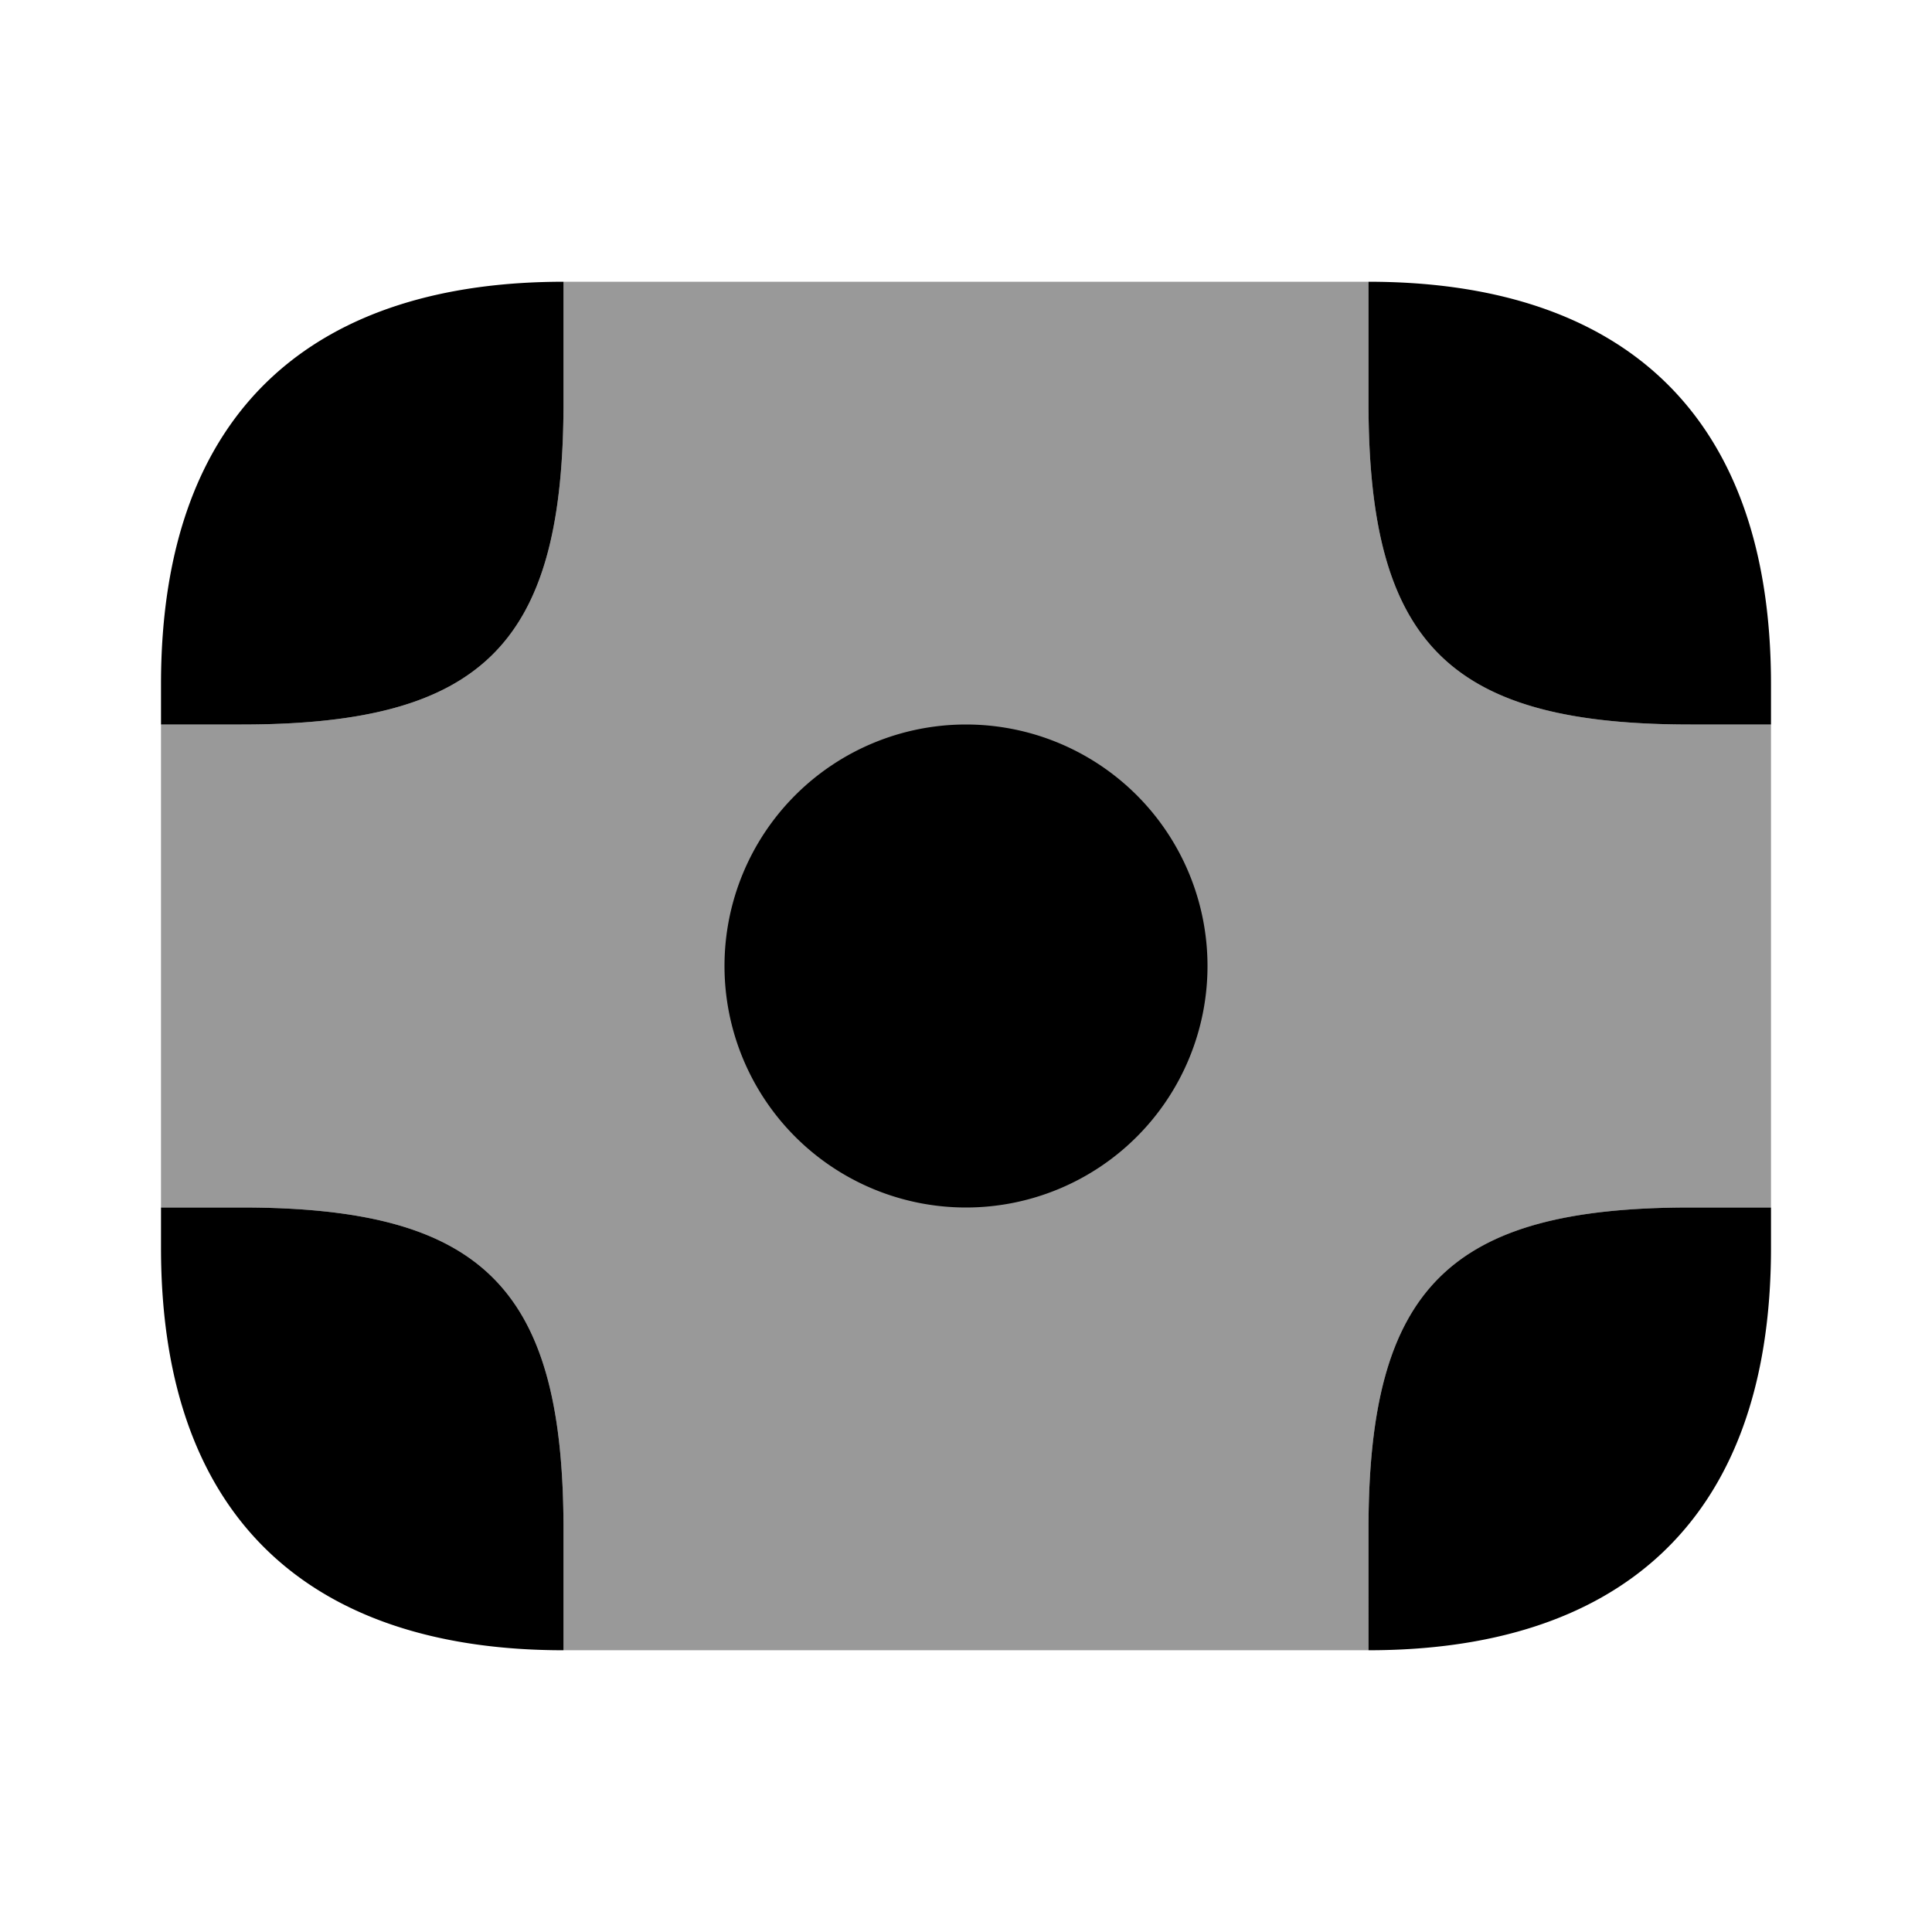 <svg xmlns="http://www.w3.org/2000/svg" viewBox="0 0 24 24" fill="currentColor" aria-hidden="true">
  <path d="M22 9v6h-1c-3 0-4 1-4 4v1.5H7V19c0-3-1-4-4-4H2V9h1c3 0 4-1 4-4V3.5h10V5c0 3 1 4 4 4h1z" opacity=".4"/>
  <path d="M12 15a3 3 0 100-6 3 3 0 000 6zM7 3.5V5c0 3-1 4-4 4H2v-.5c0-3.5 2-5 5-5zM22 8.5V9h-1c-3 0-4-1-4-4V3.5c3 0 5 1.5 5 5zM7 19v1.5c-3 0-5-1.5-5-5V15h1c3 0 4 1 4 4zM22 15v.5c0 3.5-2 5-5 5V19c0-3 1-4 4-4h1z"/>
</svg>
